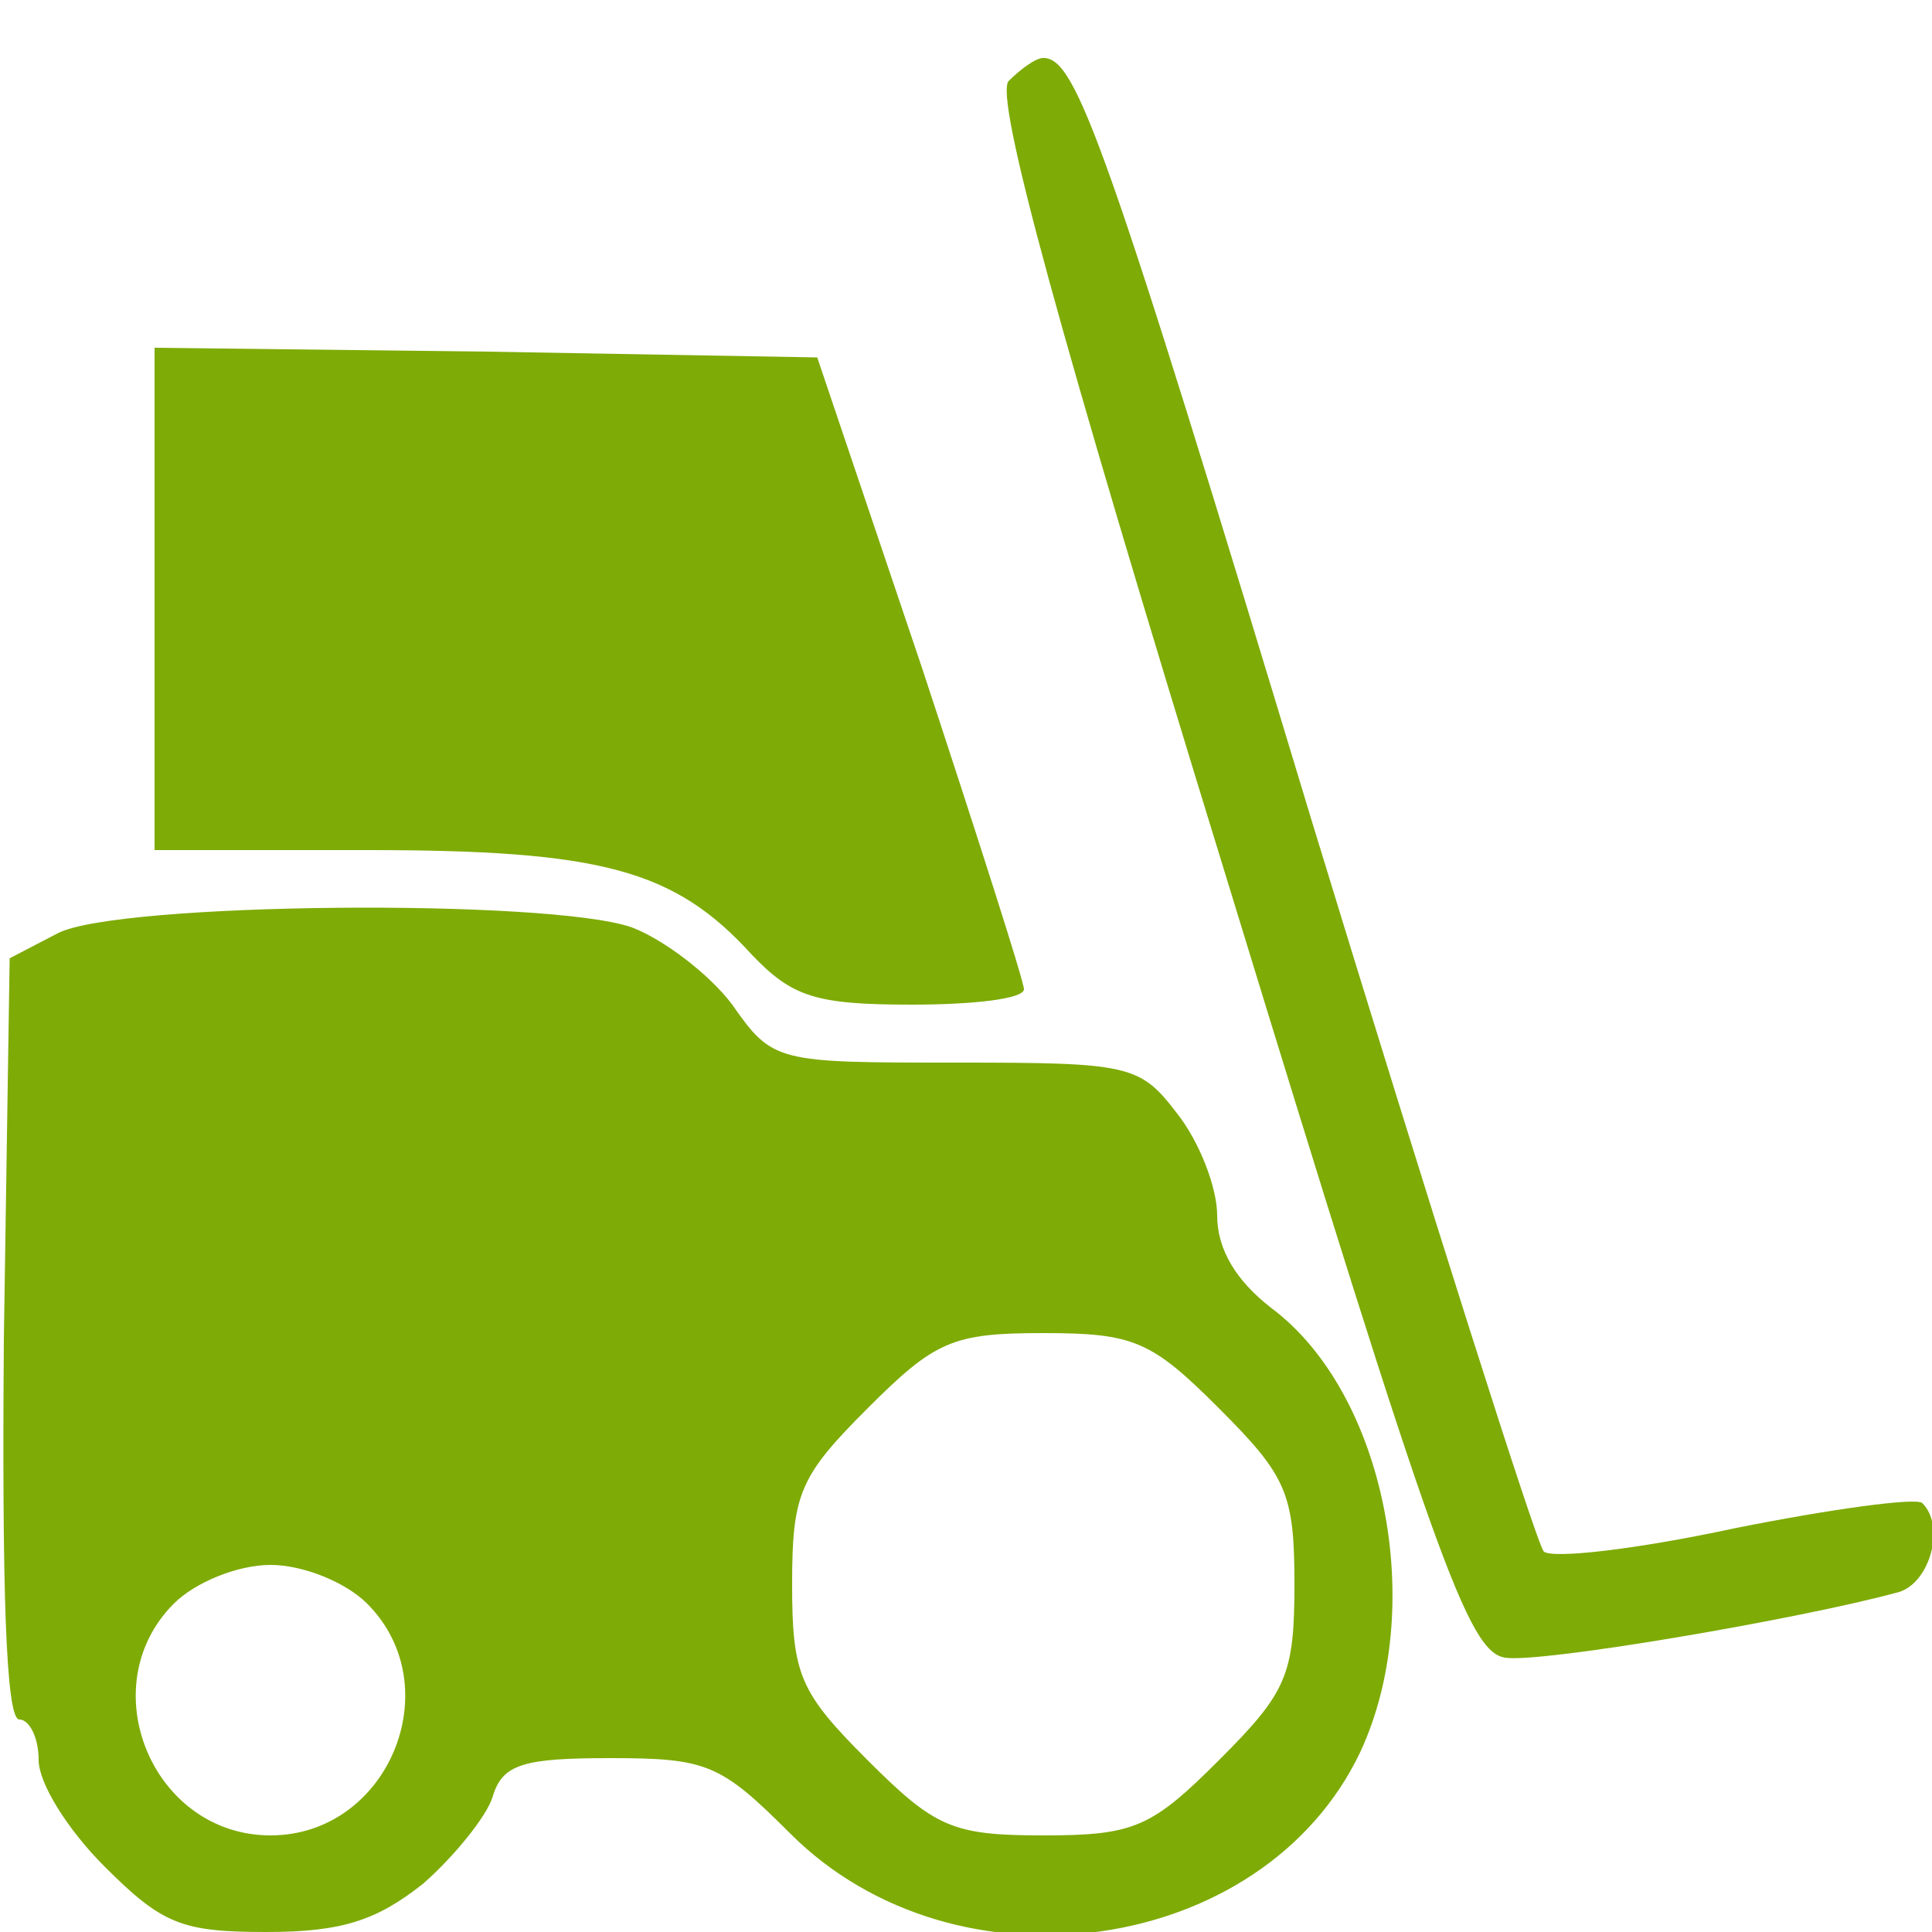 <?xml version="1.0" encoding="UTF-8"?> <svg xmlns="http://www.w3.org/2000/svg" width="32" height="32" viewBox="0 0 32 32" fill="none"><g clip-path="url(#clip0_91_1664)"><path d="M16.704 1.344C16.48 1.632 17.504 5.408 20.32 14.56C23.776 25.856 24.32 27.36 24.928 27.456C25.504 27.552 29.824 26.816 31.456 26.368C31.968 26.208 32.224 25.28 31.84 24.896C31.744 24.8 30.336 24.992 28.736 25.312C27.104 25.664 25.696 25.824 25.568 25.696C25.44 25.536 23.712 20.096 21.728 13.6C18.304 2.272 17.824 0.96 17.28 0.96C17.152 0.96 16.896 1.152 16.704 1.344Z" fill="#7EAB06"></path><path d="M2.56 9.92V14.08H6.08C9.952 14.08 11.168 14.4 12.448 15.808C13.12 16.512 13.504 16.64 15.104 16.64C16.128 16.64 16.96 16.544 16.96 16.384C16.96 16.256 16.192 13.856 15.264 11.04L13.536 5.92L8.064 5.824L2.56 5.76V9.92Z" fill="#7EAB06"></path><path d="M0.96 15.456L0.16 15.872L0.064 22.176C0.032 26.304 0.096 28.48 0.32 28.48C0.48 28.48 0.64 28.768 0.64 29.152C0.64 29.536 1.12 30.304 1.728 30.912C2.688 31.872 3.008 32 4.416 32C5.664 32 6.24 31.808 7.008 31.2C7.52 30.752 8.064 30.08 8.16 29.76C8.32 29.216 8.672 29.12 10.112 29.12C11.712 29.12 11.936 29.216 13.088 30.368C15.84 33.12 20.928 32.384 22.528 29.024C23.648 26.624 22.944 23.072 21.056 21.664C20.48 21.216 20.16 20.704 20.16 20.128C20.16 19.68 19.872 18.912 19.488 18.432C18.88 17.632 18.688 17.6 15.84 17.6C12.864 17.6 12.8 17.6 12.128 16.64C11.744 16.128 10.976 15.552 10.464 15.36C9.088 14.88 1.952 14.944 0.96 15.456ZM20.192 23.328C21.312 24.448 21.44 24.736 21.44 26.24C21.44 27.744 21.312 28.032 20.192 29.152C19.072 30.272 18.784 30.4 17.28 30.4C15.776 30.4 15.488 30.272 14.368 29.152C13.248 28.032 13.12 27.744 13.12 26.24C13.12 24.736 13.248 24.448 14.368 23.328C15.488 22.208 15.776 22.08 17.28 22.08C18.784 22.08 19.072 22.208 20.192 23.328ZM6.08 26.56C7.456 27.936 6.432 30.4 4.48 30.4C2.528 30.4 1.504 27.936 2.88 26.56C3.232 26.208 3.936 25.92 4.48 25.92C5.024 25.92 5.728 26.208 6.08 26.56Z" fill="#7EAB06"></path></g><defs><clipPath id="clip0_91_1664"><rect width="32" height="32" fill="white"></rect></clipPath></defs></svg> 